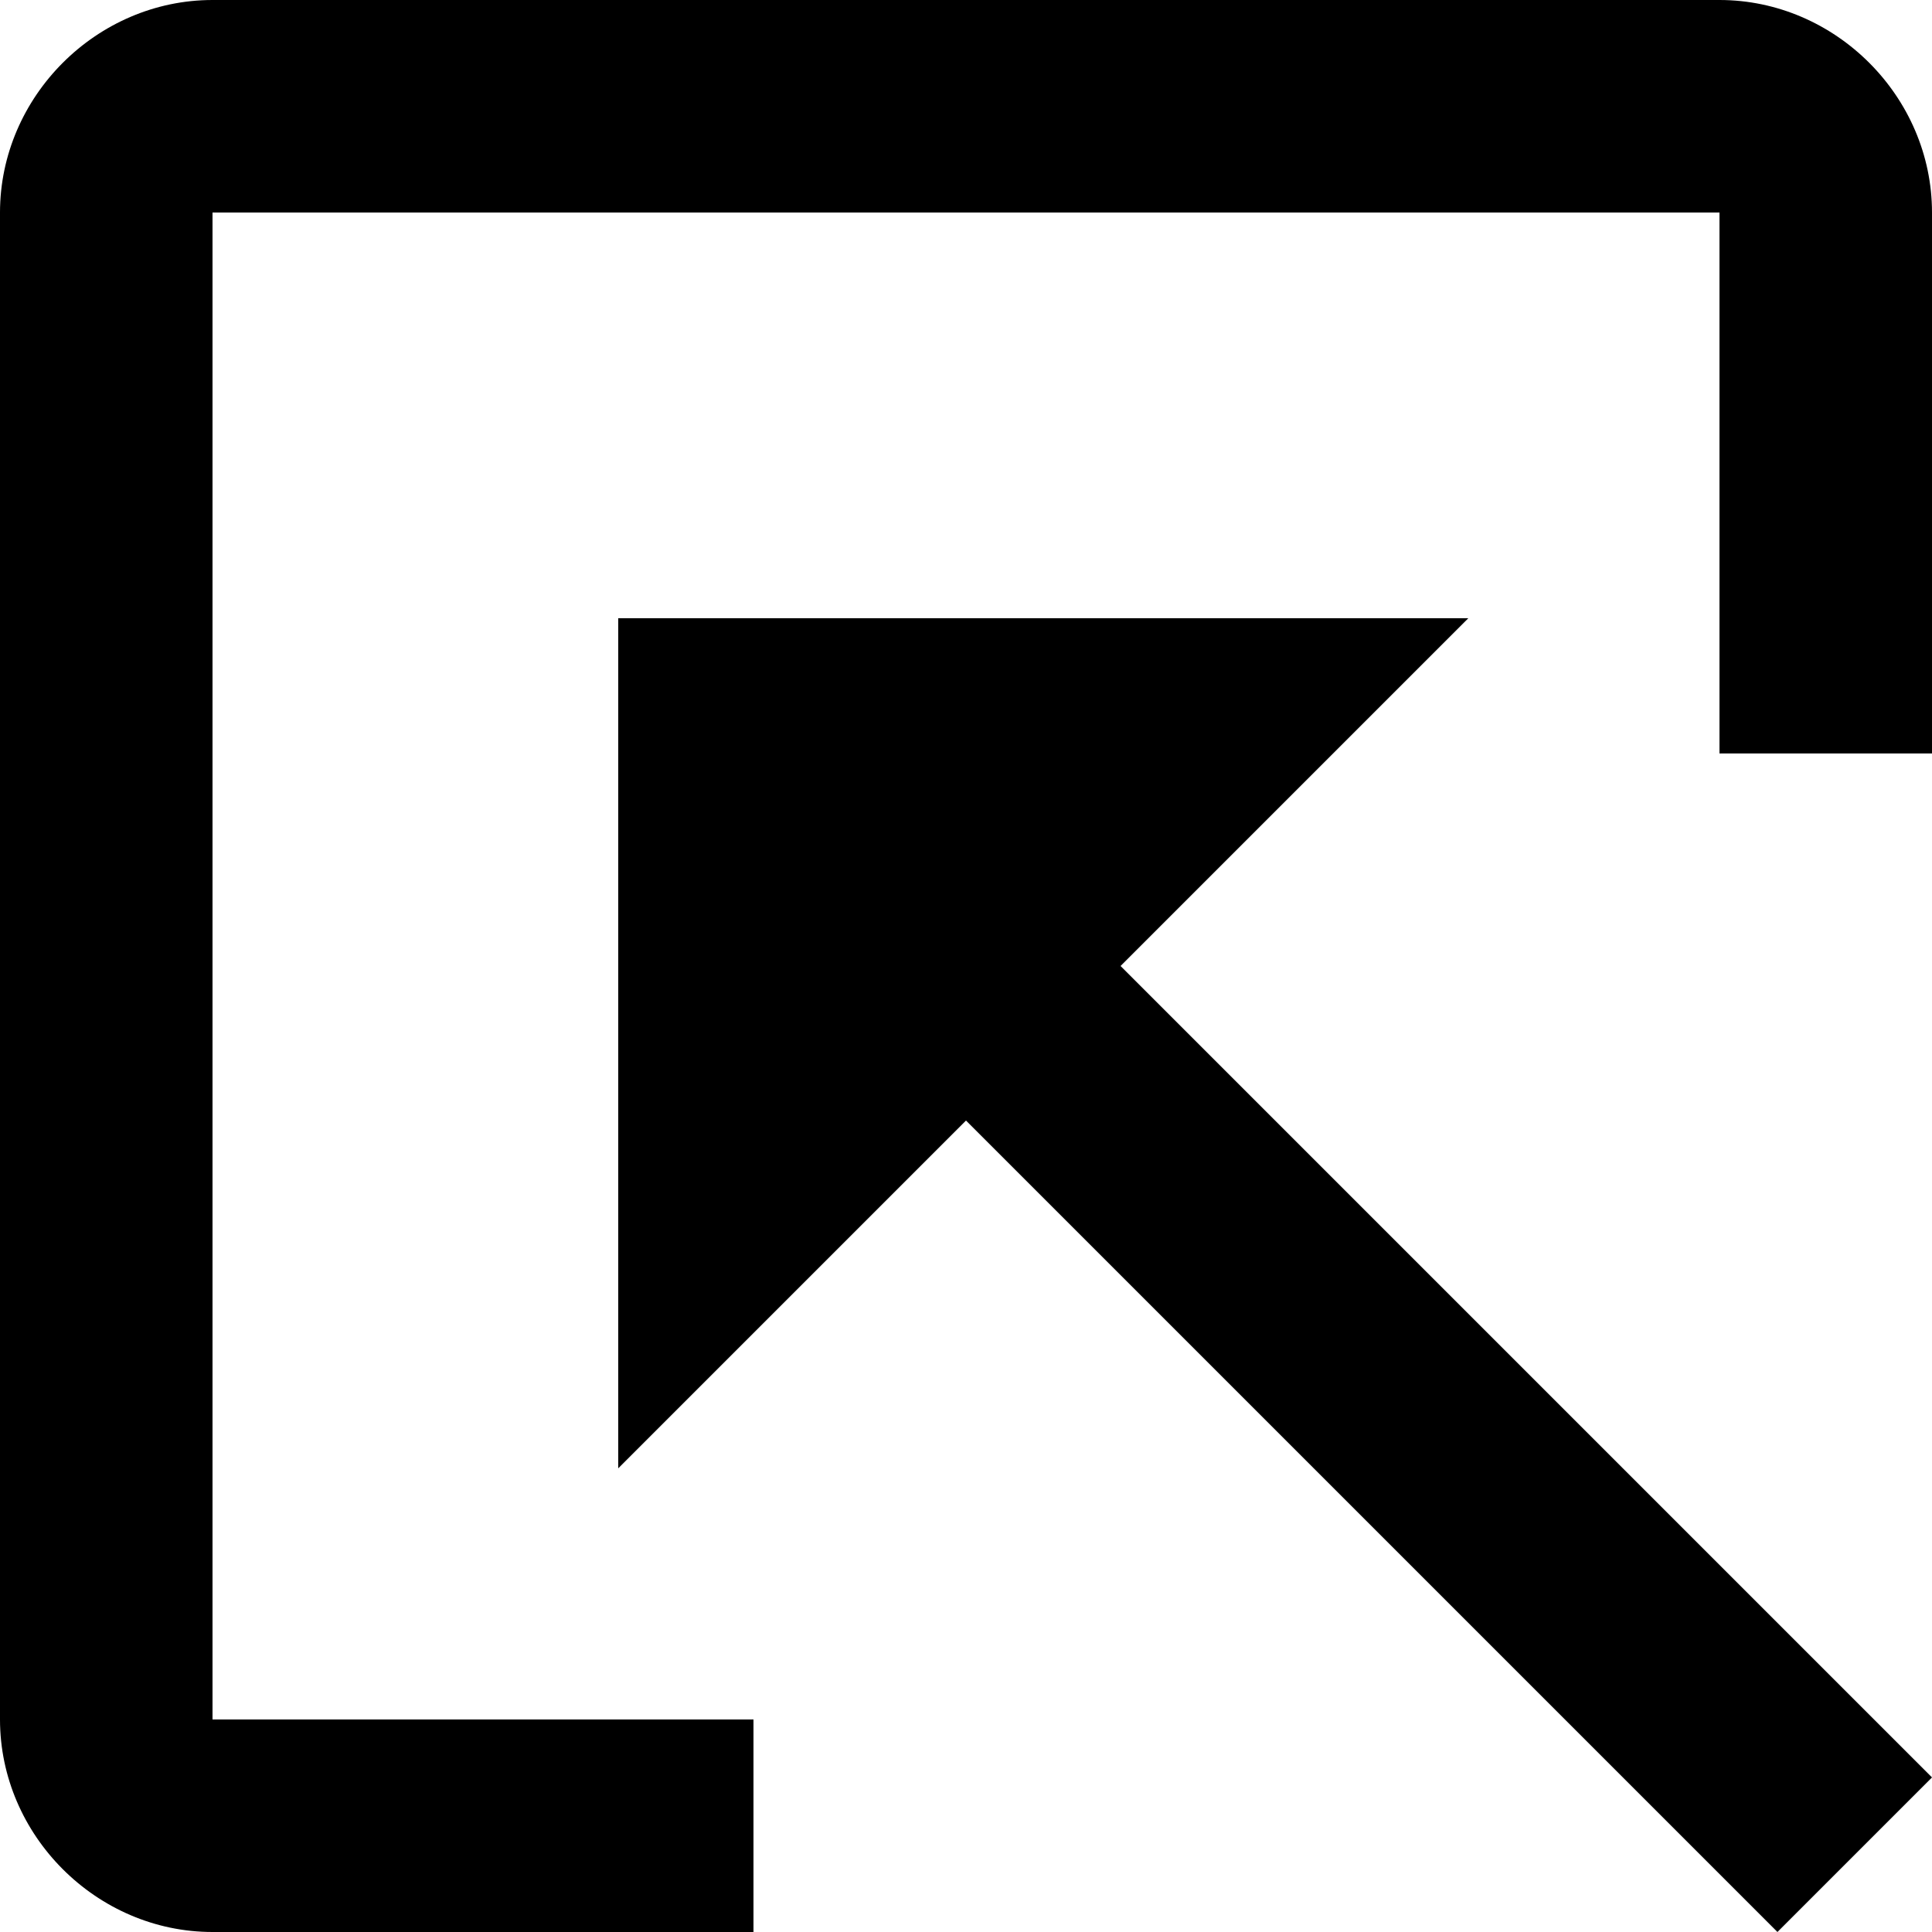 <?xml version="1.0" encoding="utf-8"?><svg xmlns="http://www.w3.org/2000/svg" viewBox="0 0 10 10"><g><path d="M1.1 8.9V1.1h7.8v2.8H10V1.1C10 .5 9.5 0 8.9 0H1.1C.5 0 0 .5 0 1.1v7.8C0 9.5.5 10 1.1 10h2.8V8.9H1.1z"/><path d="M3.2 3.2v4.4L5 5.8 9.2 10l.8-.8L5.8 5l1.8-1.8H3.2z"/></g></svg>
